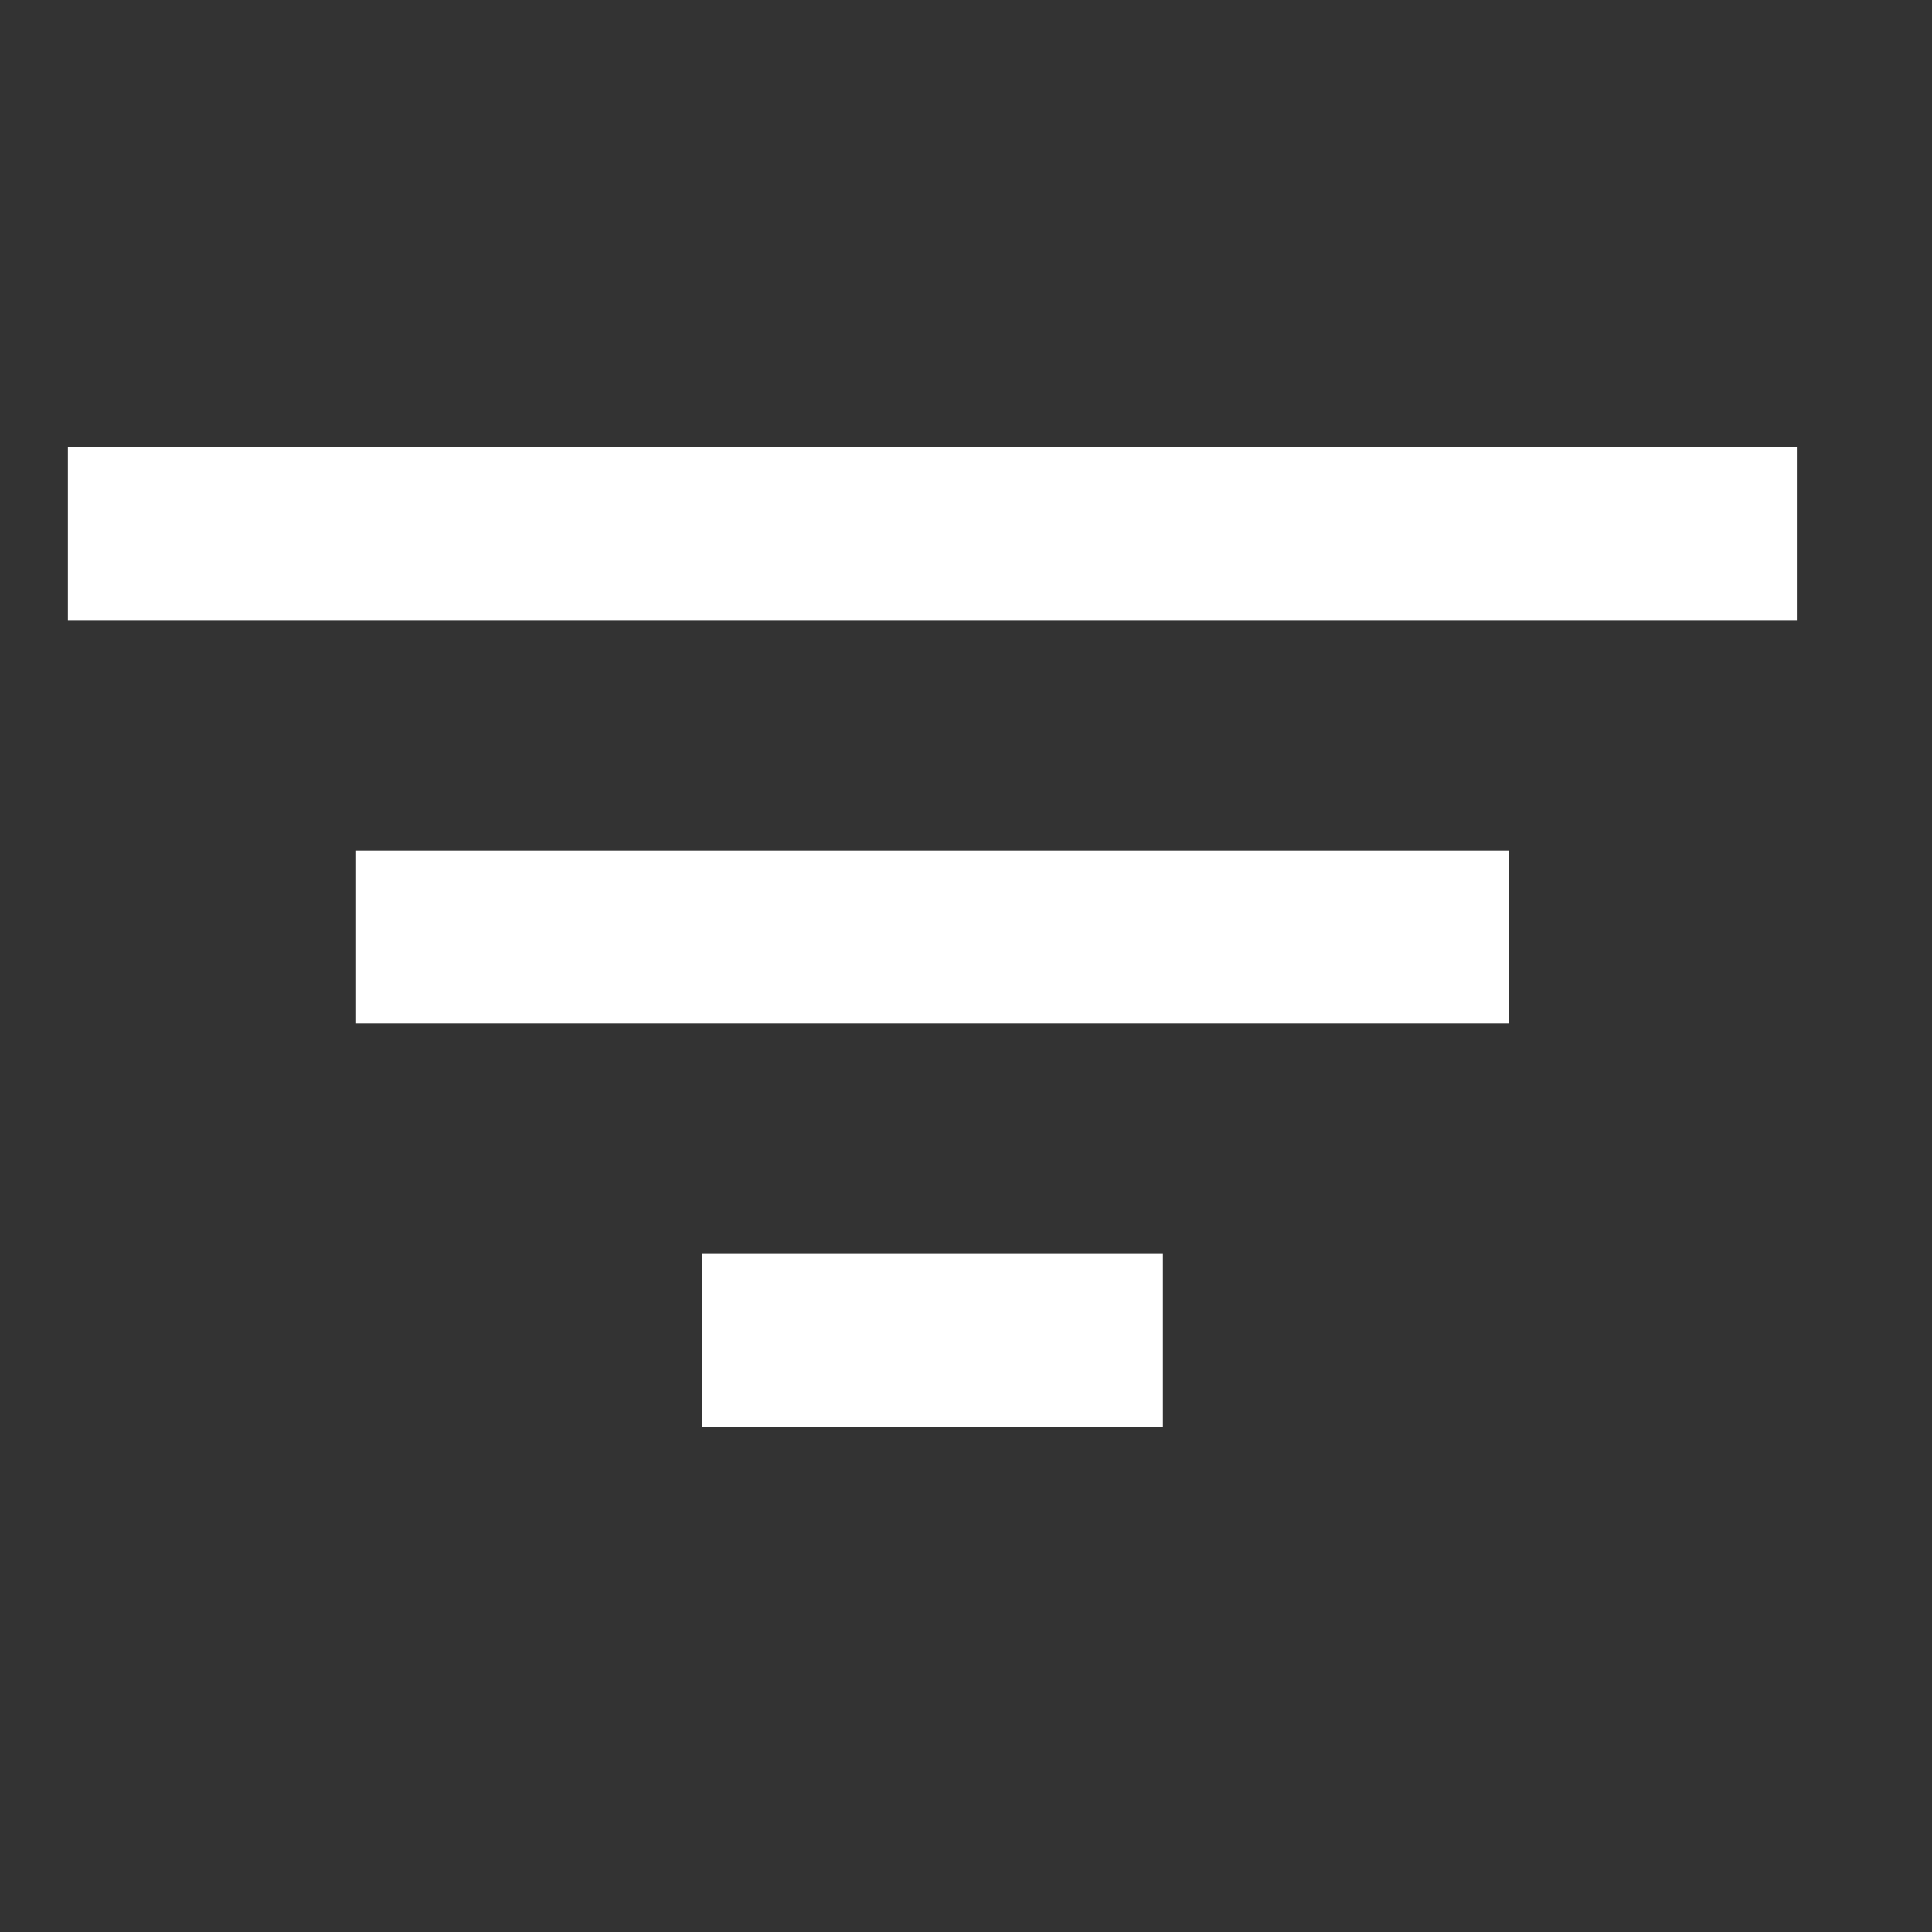 <svg width="22" height="22" viewBox="0 0 22 22" fill="none" xmlns="http://www.w3.org/2000/svg">
<rect x="0" y="0" width="22" height="22" fill="#333333" stroke="none"/>
<g clip-path="url(#clip0_1436_8586)">
<path d="M0.773 5.092H20.461V7.061H0.773V5.092ZM4.055 9.686H17.18V11.654H4.055V9.686ZM7.992 14.279H13.242V16.248H7.992V14.279Z" fill="white"/>
</g>
<defs>
<clipPath id="clip0_1436_8586">
<rect width="21" height="21" fill="white" transform="translate(0.117 0.17)"/>
</clipPath>
</defs>
</svg>
